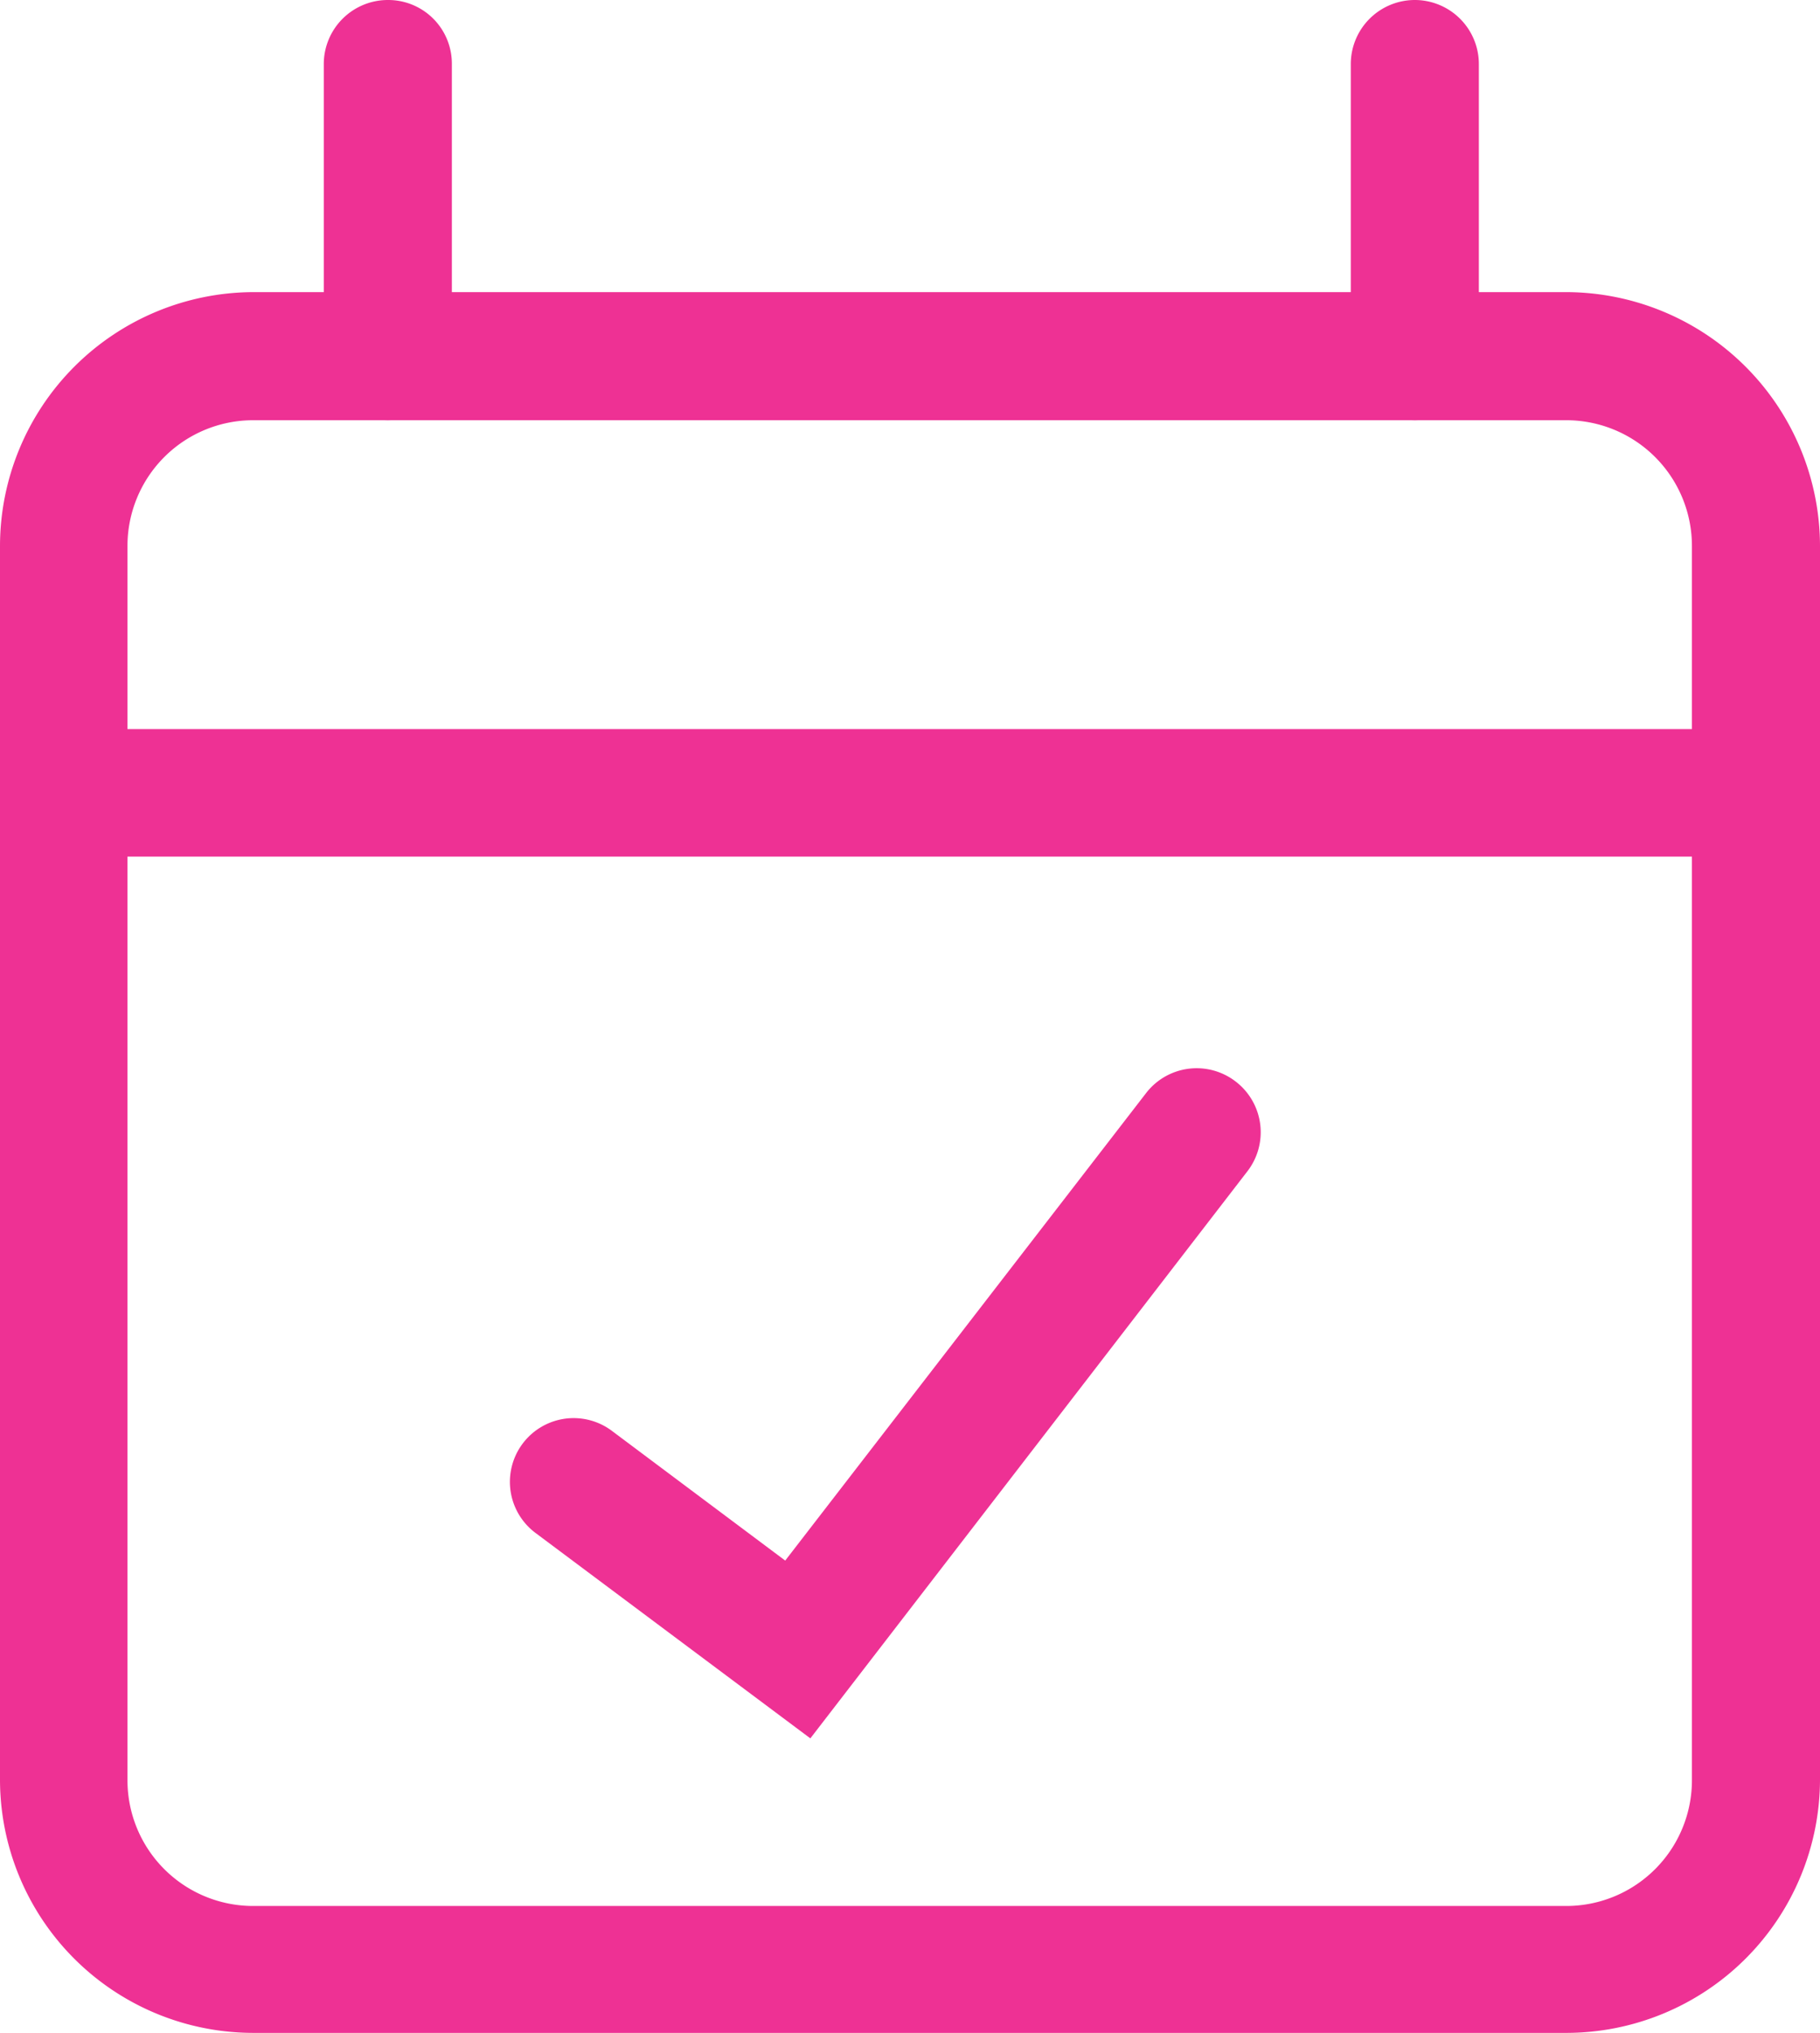 <svg xmlns="http://www.w3.org/2000/svg" width="30.41" height="33.96" viewBox="0 0 30.41 33.96"><g transform="translate(-19.8 -18.02)"><path d="M26.28,25.04a1.069,1.069,0,0,1-1.07-1.06h0V19.09a1.071,1.071,0,0,1,1.07-1.07h0a1.063,1.063,0,0,1,1.07,1.06h0v4.89a1.071,1.071,0,0,1-1.07,1.07Z" fill="#ee3194"/><path d="M43.44,25.04a1.069,1.069,0,0,1-1.07-1.06h0V19.09a1.071,1.071,0,0,1,1.07-1.07h0a1.071,1.071,0,0,1,1.07,1.07h0v4.89a1.069,1.069,0,0,1-1.07,1.06Z" fill="#ee3194"/><rect width="28.28" height="2.13" transform="translate(20.85 30.2)" fill="#ee3194"/><path d="M33.34,47.06l-4.59-3.43a1.065,1.065,0,0,1,1.27-1.71l2.9,2.17,6.03-7.81a1.067,1.067,0,0,1,1.5-.19h0a1.067,1.067,0,0,1,.19,1.5h0Z" fill="#ee3194"/><path d="M45.97,51.98H24.03a4.234,4.234,0,0,1-4.23-4.24V27.14a4.246,4.246,0,0,1,4.23-4.24H45.97a4.249,4.249,0,0,1,4.24,4.24V47.75A4.24,4.24,0,0,1,45.97,51.98ZM24.03,25.04a2.1,2.1,0,0,0-2.1,2.1V47.76a2.1,2.1,0,0,0,2.1,2.1H45.97a2.1,2.1,0,0,0,2.1-2.1V27.14a2.1,2.1,0,0,0-2.1-2.1Z" fill="#ee3194"/></g></svg>